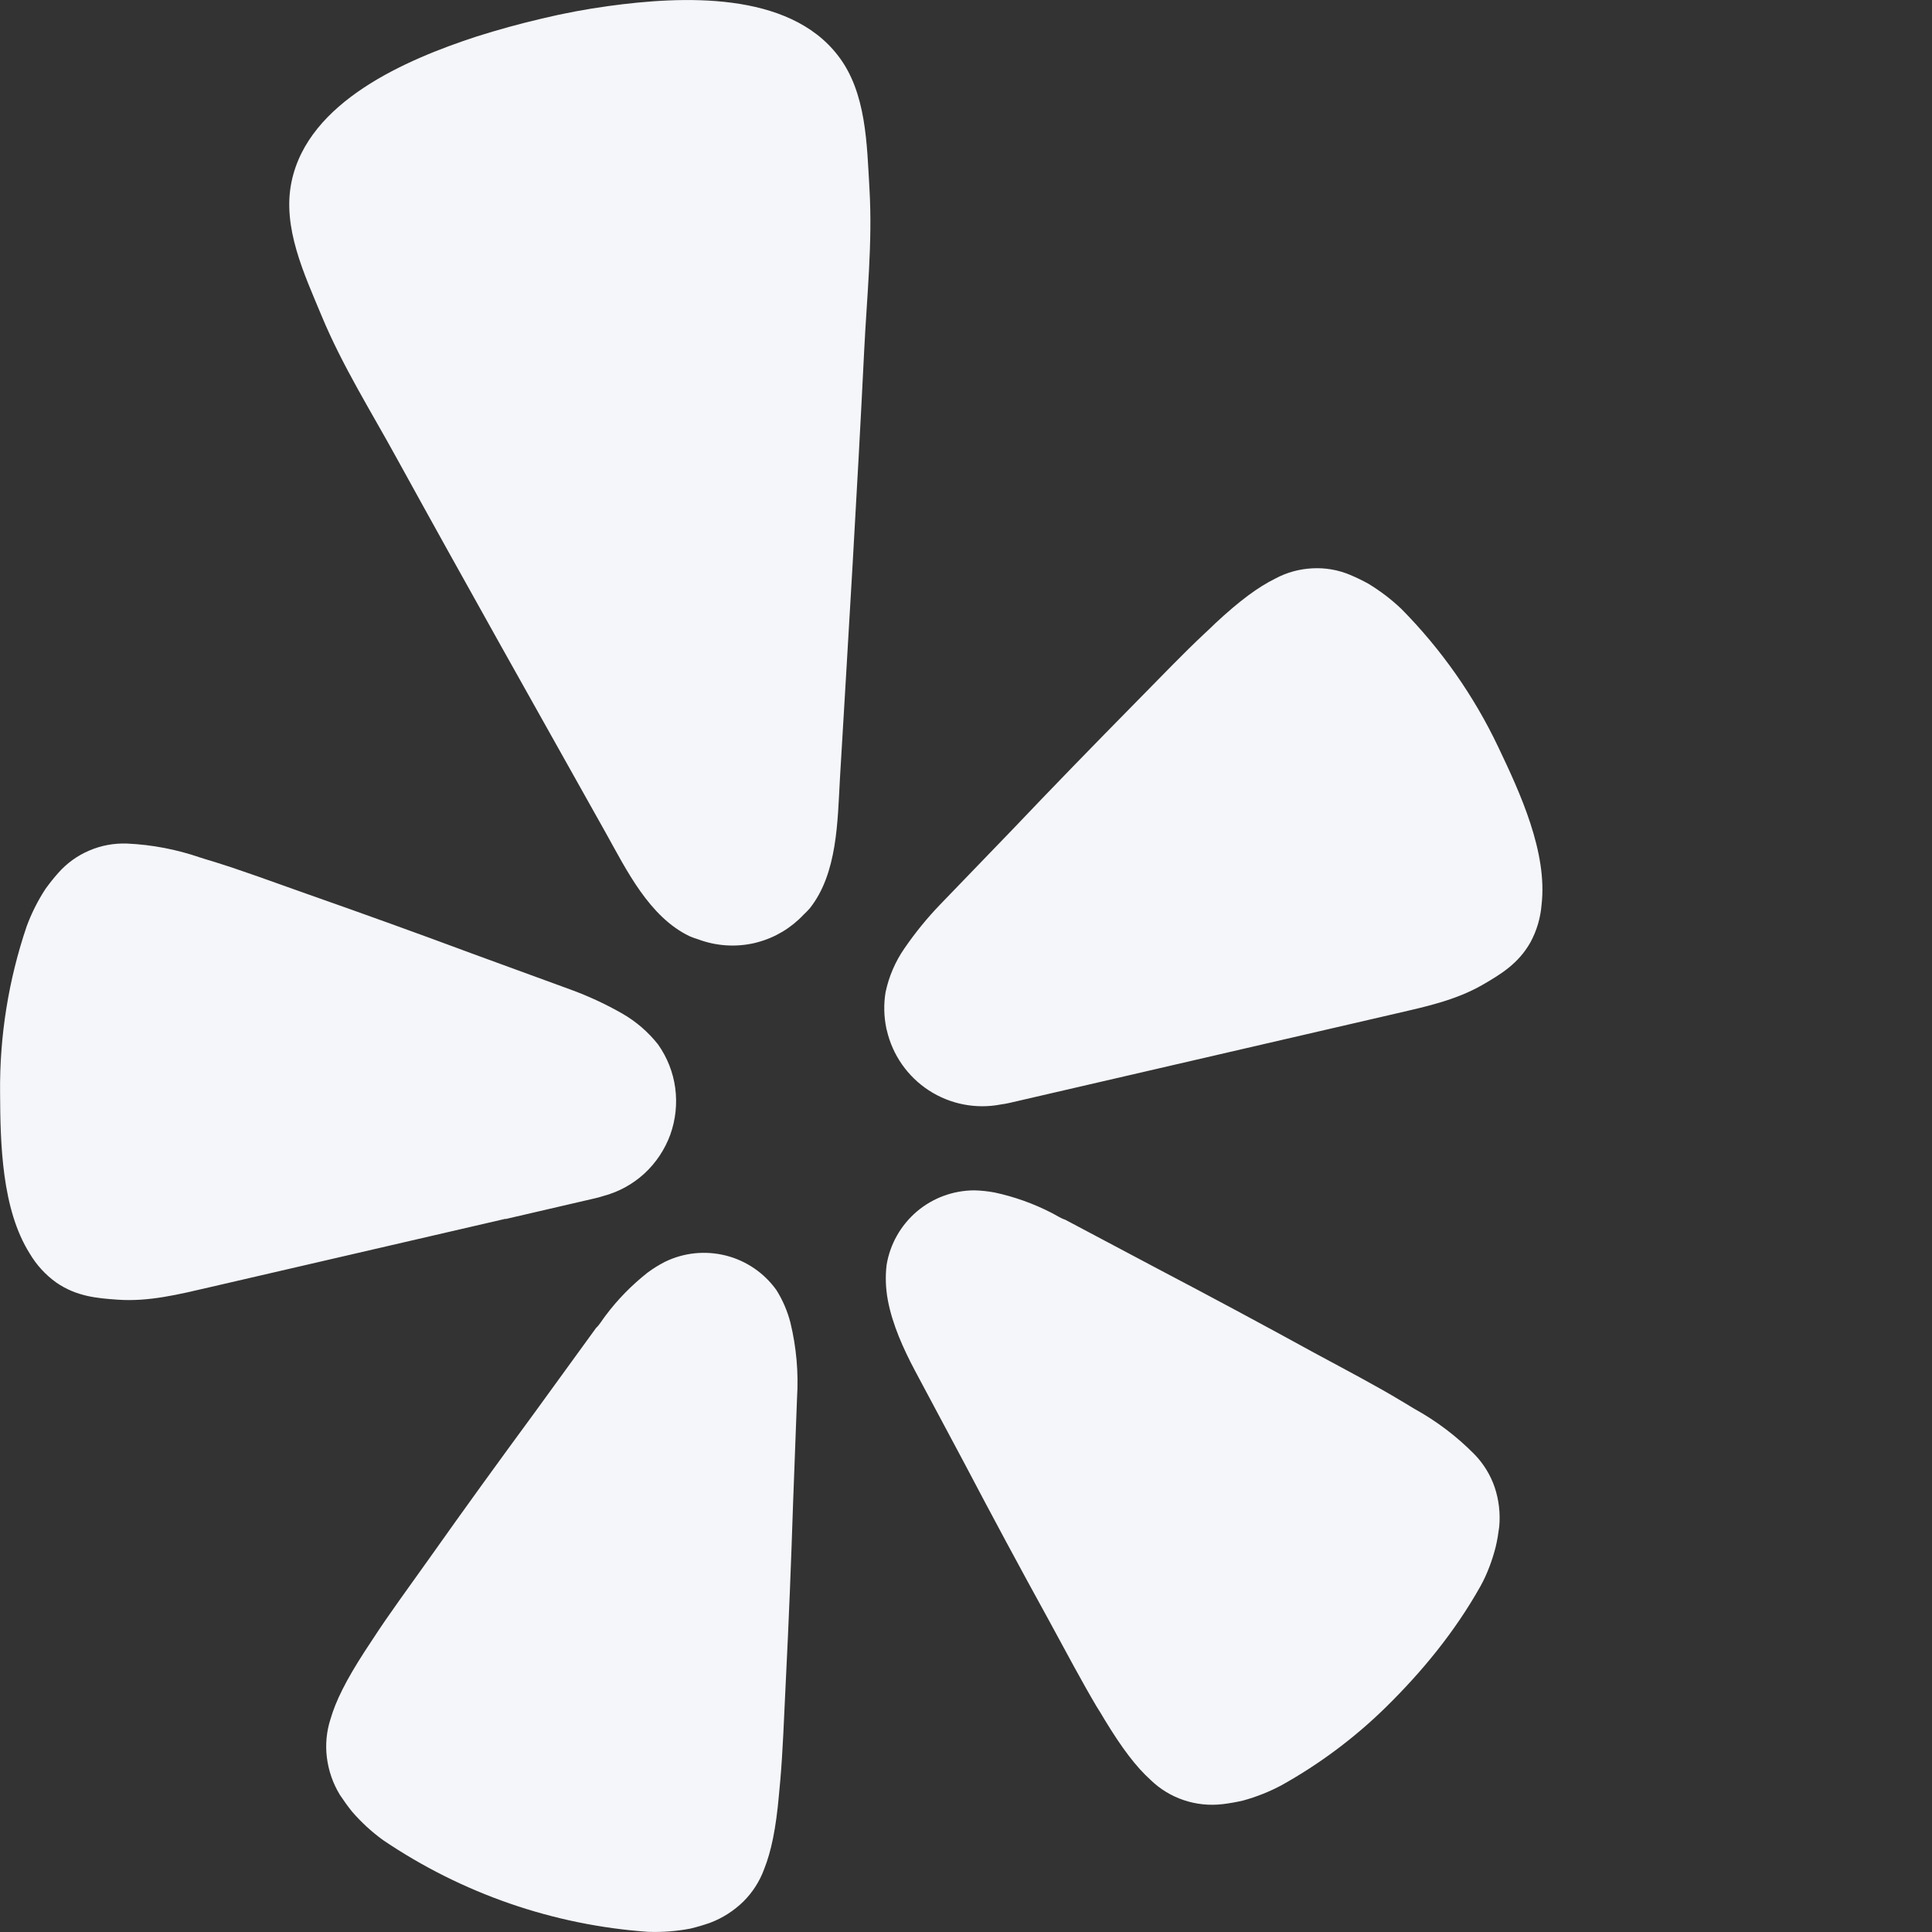 <svg width="24" height="24" viewBox="0 0 24 24" fill="none" xmlns="http://www.w3.org/2000/svg">
<rect x="0" y="0" width="24" height="24" fill="#333333" stroke="none"/>
<path d="M6.282 15.143L7.386 14.887C7.423 14.879 7.459 14.869 7.495 14.857C7.685 14.807 7.86 14.711 8.005 14.578C8.149 14.445 8.26 14.278 8.327 14.094C8.393 13.909 8.414 13.71 8.388 13.516C8.362 13.321 8.288 13.135 8.175 12.975C8.051 12.818 7.899 12.687 7.725 12.588C7.52 12.471 7.305 12.372 7.083 12.291L5.871 11.848C5.191 11.595 4.509 11.349 3.825 11.109C3.379 10.95 3 10.812 2.674 10.71C2.613 10.691 2.544 10.672 2.488 10.653C2.195 10.552 1.889 10.493 1.579 10.479C1.418 10.473 1.257 10.502 1.109 10.566C0.96 10.629 0.828 10.725 0.721 10.847C0.665 10.91 0.613 10.976 0.564 11.044C0.469 11.19 0.391 11.345 0.331 11.508C0.106 12.172 -0.006 12.87 0.001 13.572C0.004 14.207 0.021 15.021 0.37 15.573C0.454 15.715 0.566 15.837 0.7 15.933C0.949 16.104 1.2 16.127 1.461 16.145C1.851 16.173 2.23 16.077 2.607 15.99L6.277 15.141L6.282 15.143ZM18.61 9.276C18.309 8.643 17.903 8.065 17.41 7.566C17.285 7.446 17.146 7.341 16.998 7.251C16.925 7.211 16.85 7.174 16.773 7.142C16.624 7.079 16.463 7.051 16.302 7.06C16.141 7.068 15.983 7.111 15.841 7.188C15.628 7.293 15.4 7.461 15.097 7.743C15.055 7.785 15.003 7.833 14.956 7.877C14.706 8.111 14.427 8.402 14.095 8.739C13.585 9.257 13.08 9.776 12.58 10.302L11.683 11.232C11.519 11.402 11.37 11.585 11.236 11.78C11.122 11.944 11.042 12.13 11.001 12.325C10.976 12.475 10.98 12.629 11.011 12.777C11.011 12.784 11.014 12.79 11.016 12.796C11.086 13.104 11.274 13.373 11.538 13.545C11.802 13.717 12.123 13.78 12.433 13.72C12.471 13.715 12.508 13.708 12.544 13.7L17.322 12.595C17.698 12.508 18.081 12.428 18.42 12.232C18.646 12.101 18.862 11.97 19.011 11.707C19.09 11.562 19.137 11.402 19.15 11.238C19.225 10.587 18.883 9.848 18.61 9.276ZM10.059 11.284C10.404 10.85 10.404 10.201 10.434 9.672C10.539 7.901 10.648 6.129 10.735 4.358C10.768 3.686 10.84 3.023 10.801 2.348C10.768 1.79 10.764 1.149 10.411 0.692C9.792 -0.115 8.466 -0.049 7.56 0.075C7.282 0.113 7.005 0.165 6.73 0.231C6.456 0.295 6.184 0.37 5.916 0.455C5.046 0.74 3.826 1.26 3.621 2.261C3.504 2.826 3.78 3.405 3.994 3.921C4.254 4.547 4.609 5.109 4.932 5.699C5.787 7.253 6.657 8.798 7.524 10.344C7.782 10.806 8.064 11.389 8.566 11.63C8.599 11.645 8.634 11.656 8.668 11.667C8.893 11.752 9.138 11.769 9.372 11.715L9.414 11.704C9.63 11.646 9.826 11.528 9.979 11.366C10.007 11.339 10.034 11.313 10.059 11.284ZM9.645 16.026C9.493 15.813 9.27 15.661 9.017 15.597C8.763 15.533 8.495 15.56 8.26 15.675C8.184 15.714 8.111 15.759 8.043 15.81C7.848 15.964 7.673 16.142 7.524 16.341C7.485 16.39 7.449 16.456 7.404 16.497L6.636 17.555C6.201 18.147 5.77 18.741 5.344 19.344C5.067 19.734 4.825 20.062 4.636 20.354L4.528 20.518C4.3 20.871 4.171 21.128 4.105 21.357C4.056 21.509 4.041 21.67 4.06 21.828C4.08 21.993 4.135 22.154 4.222 22.296C4.269 22.366 4.318 22.436 4.372 22.503C4.487 22.636 4.616 22.755 4.758 22.858C5.737 23.521 6.873 23.915 8.052 23.998C8.227 24.004 8.403 23.991 8.575 23.958C8.658 23.938 8.74 23.914 8.82 23.886C8.976 23.827 9.118 23.736 9.237 23.619C9.35 23.506 9.437 23.37 9.492 23.22C9.58 23 9.639 22.718 9.676 22.3L9.694 22.105C9.724 21.759 9.739 21.352 9.762 20.874C9.799 20.139 9.828 19.404 9.852 18.671L9.901 17.366C9.921 17.052 9.893 16.737 9.819 16.431C9.782 16.288 9.724 16.151 9.645 16.026ZM18.319 18.069C18.099 17.845 17.847 17.654 17.572 17.502L17.404 17.401C17.106 17.221 16.747 17.032 16.326 16.805C15.681 16.451 15.036 16.105 14.383 15.762L13.233 15.152C13.173 15.133 13.113 15.091 13.056 15.063C12.835 14.95 12.6 14.866 12.357 14.814C12.273 14.798 12.187 14.789 12.102 14.787C11.841 14.788 11.588 14.881 11.389 15.05C11.19 15.22 11.057 15.454 11.014 15.711C10.996 15.857 11.002 16.006 11.029 16.151C11.086 16.456 11.224 16.759 11.365 17.025L11.98 18.177C12.322 18.828 12.669 19.473 13.024 20.118C13.252 20.538 13.444 20.898 13.621 21.197C13.656 21.252 13.693 21.312 13.723 21.364C13.941 21.723 14.115 21.95 14.292 22.11C14.409 22.224 14.55 22.31 14.705 22.362C14.859 22.414 15.024 22.431 15.186 22.412C15.271 22.402 15.355 22.387 15.438 22.368C15.607 22.322 15.771 22.257 15.925 22.174C16.393 21.912 16.825 21.59 17.208 21.215C17.667 20.765 18.073 20.27 18.39 19.706C18.435 19.626 18.472 19.542 18.504 19.458C18.534 19.379 18.559 19.298 18.58 19.216C18.6 19.133 18.613 19.05 18.624 18.965C18.639 18.799 18.62 18.632 18.567 18.474C18.515 18.323 18.43 18.184 18.319 18.069Z" fill="#F5F6FA"/>
</svg>
